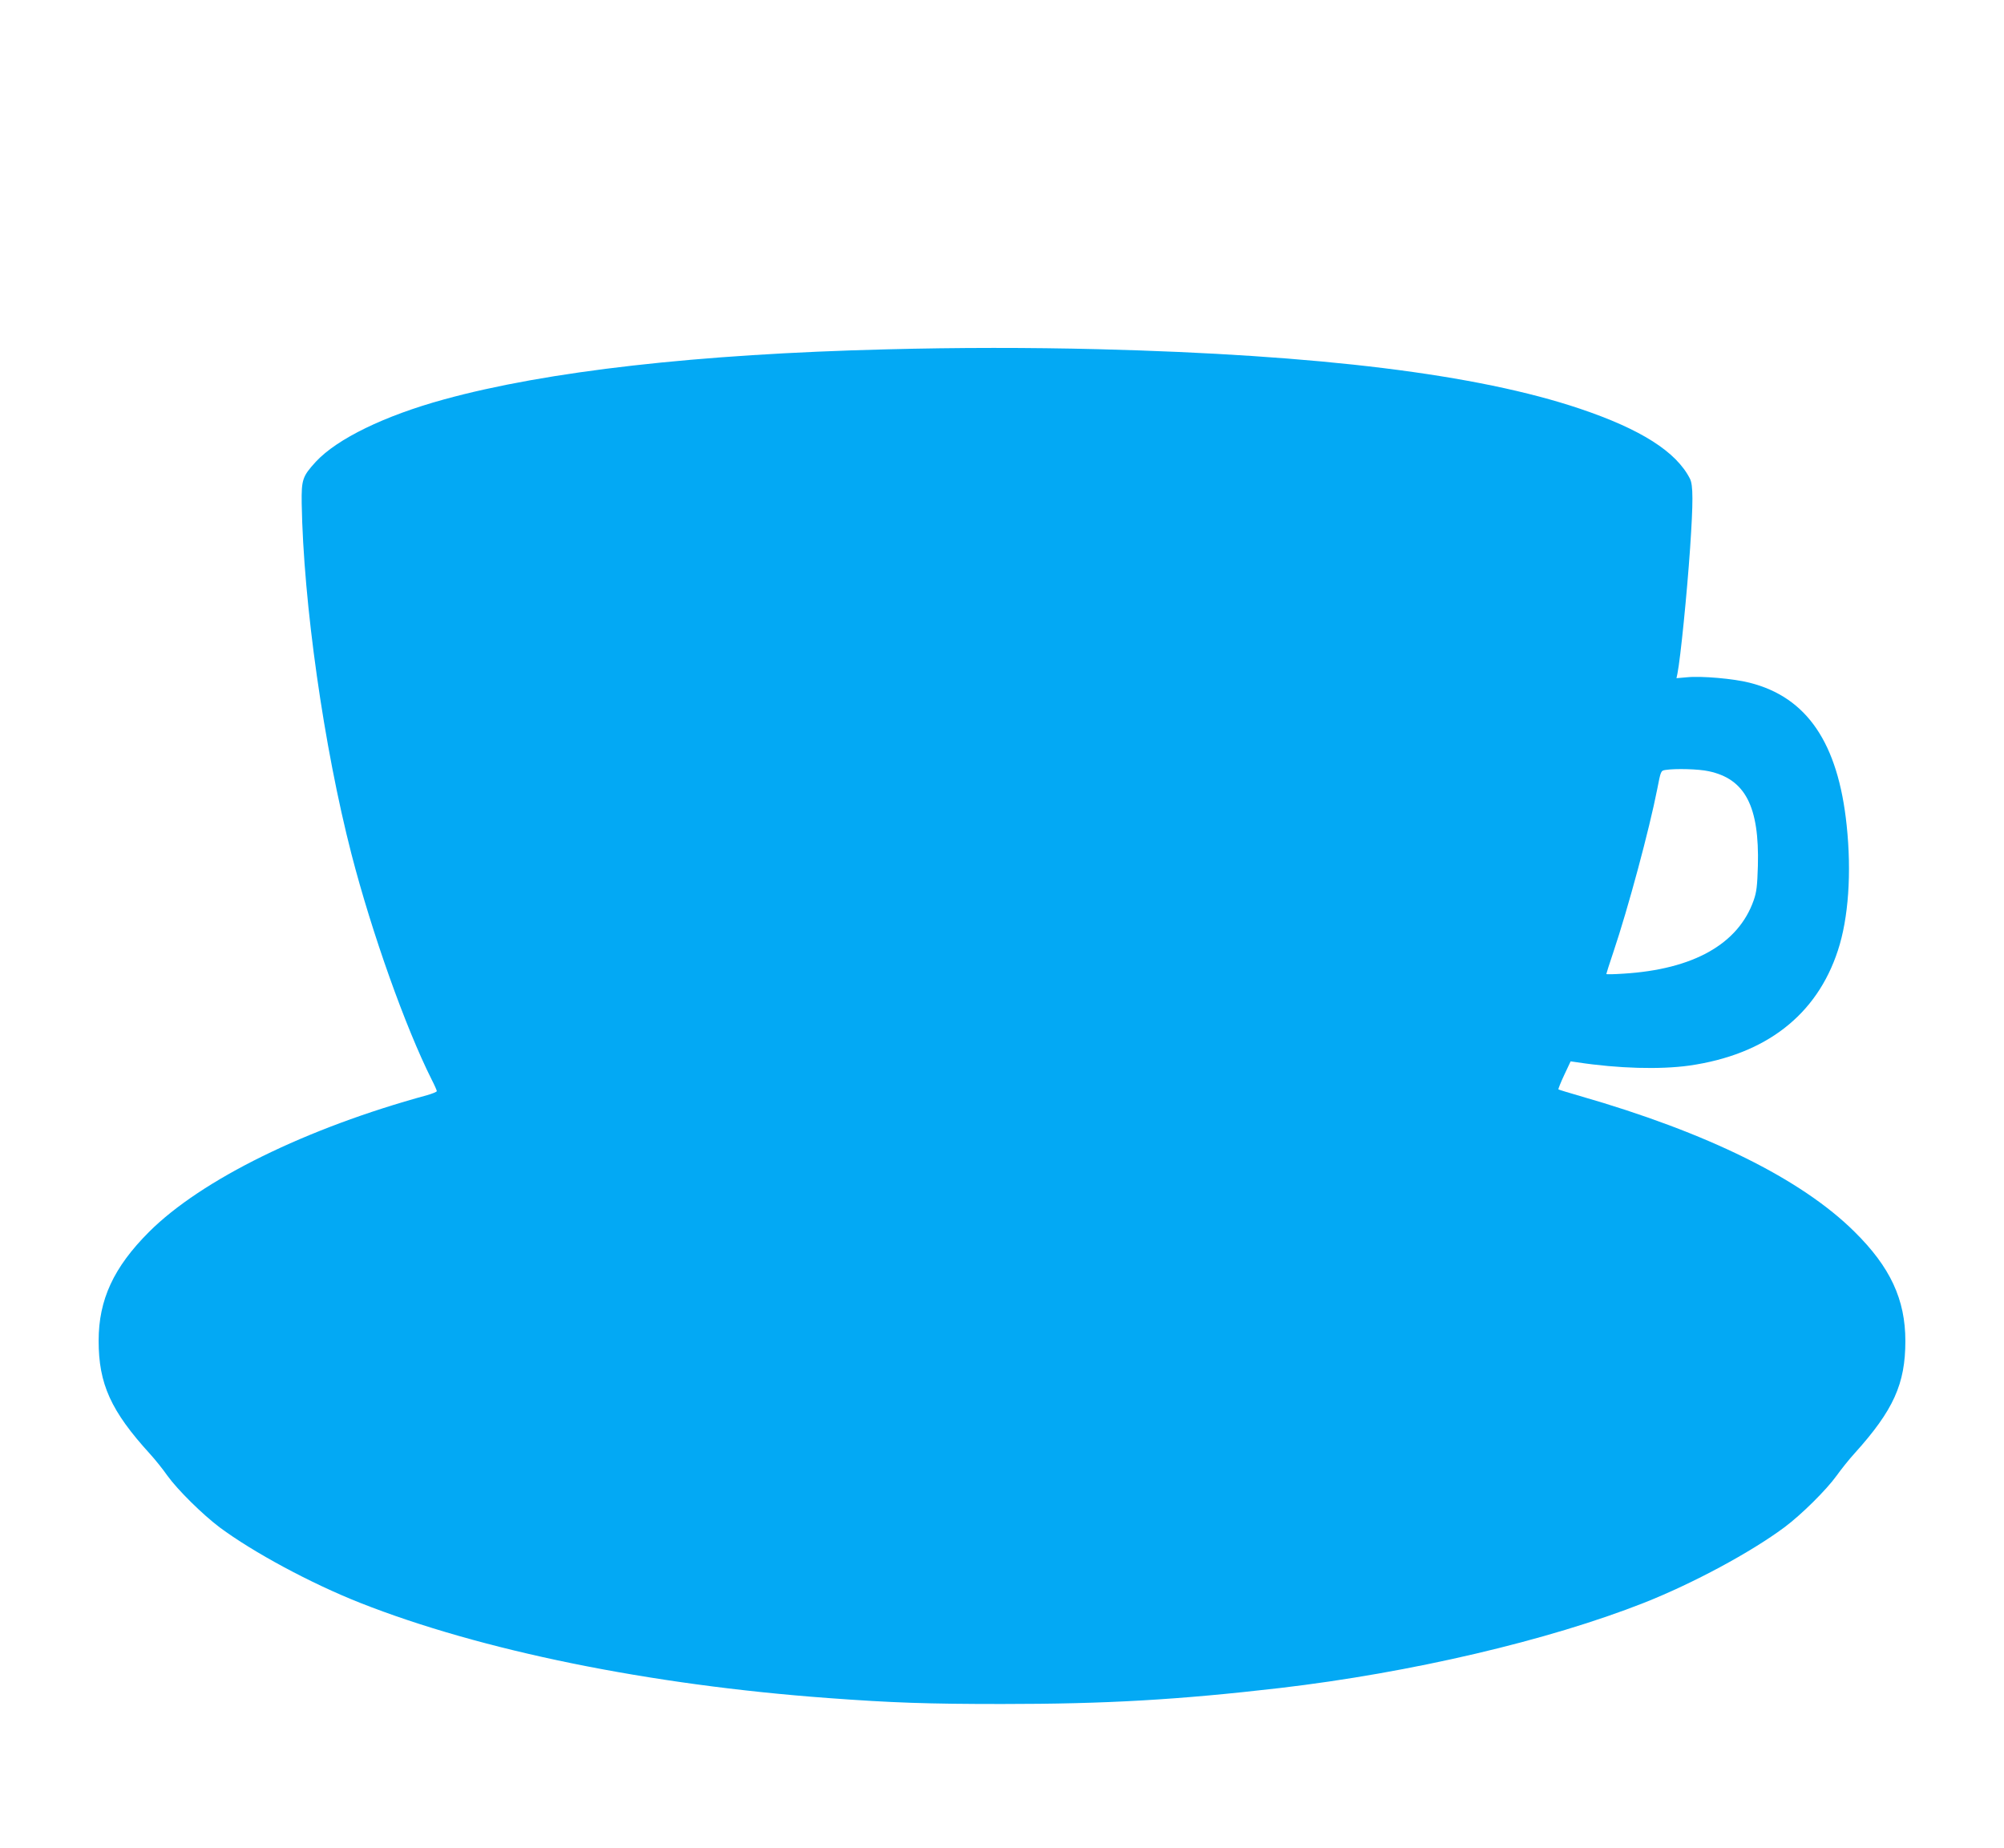 <?xml version="1.0" standalone="no"?>
<!DOCTYPE svg PUBLIC "-//W3C//DTD SVG 20010904//EN"
 "http://www.w3.org/TR/2001/REC-SVG-20010904/DTD/svg10.dtd">
<svg version="1.0" xmlns="http://www.w3.org/2000/svg"
 width="1280pt" height="1180pt" viewBox="0 0 1280 1180"
 preserveAspectRatio="xMidYMid meet">
<g transform="translate(0,1180) scale(0.1,-0.1)"
fill="#03a9f4" stroke="none">
<path d="M5660 9569 c-1202 -30 -2167 -139 -2825 -320 -379 -104 -681 -251
-817 -397 -86 -94 -93 -114 -91 -267 11 -636 141 -1553 318 -2240 130 -503
345 -1106 511 -1437 19 -37 34 -71 34 -76 0 -5 -28 -16 -62 -26 -771 -210
-1441 -539 -1776 -873 -226 -226 -322 -433 -322 -695 0 -276 78 -449 329 -724
31 -34 81 -96 111 -139 65 -90 223 -246 333 -329 214 -159 581 -357 897 -482
773 -305 1847 -524 2990 -608 406 -30 633 -38 1110 -38 668 0 1127 27 1775
102 837 98 1716 304 2325 544 316 125 683 323 897 482 110 82 268 239 333 329
30 42 82 107 115 143 249 276 325 444 325 718 0 265 -96 472 -325 698 -340
337 -939 633 -1754 867 -73 21 -135 40 -137 42 -2 2 14 43 37 92 l41 87 42 -6
c263 -40 528 -47 716 -21 488 70 814 322 949 735 68 206 88 498 56 800 -55
526 -254 818 -620 910 -100 26 -308 44 -398 35 l-69 -6 6 28 c20 101 61 512
81 802 20 297 20 403 -1 444 -88 173 -314 316 -703 447 -654 220 -1662 344
-3076 380 -443 11 -893 11 -1355 -1z m5253 -2694 c234 -49 325 -225 315 -605
-4 -128 -8 -166 -27 -220 -98 -279 -386 -441 -833 -468 -60 -4 -108 -5 -108
-2 0 3 20 66 45 140 95 282 230 785 280 1040 23 118 23 118 53 123 64 10 212
6 275 -8z"/>
</g>
</svg>
